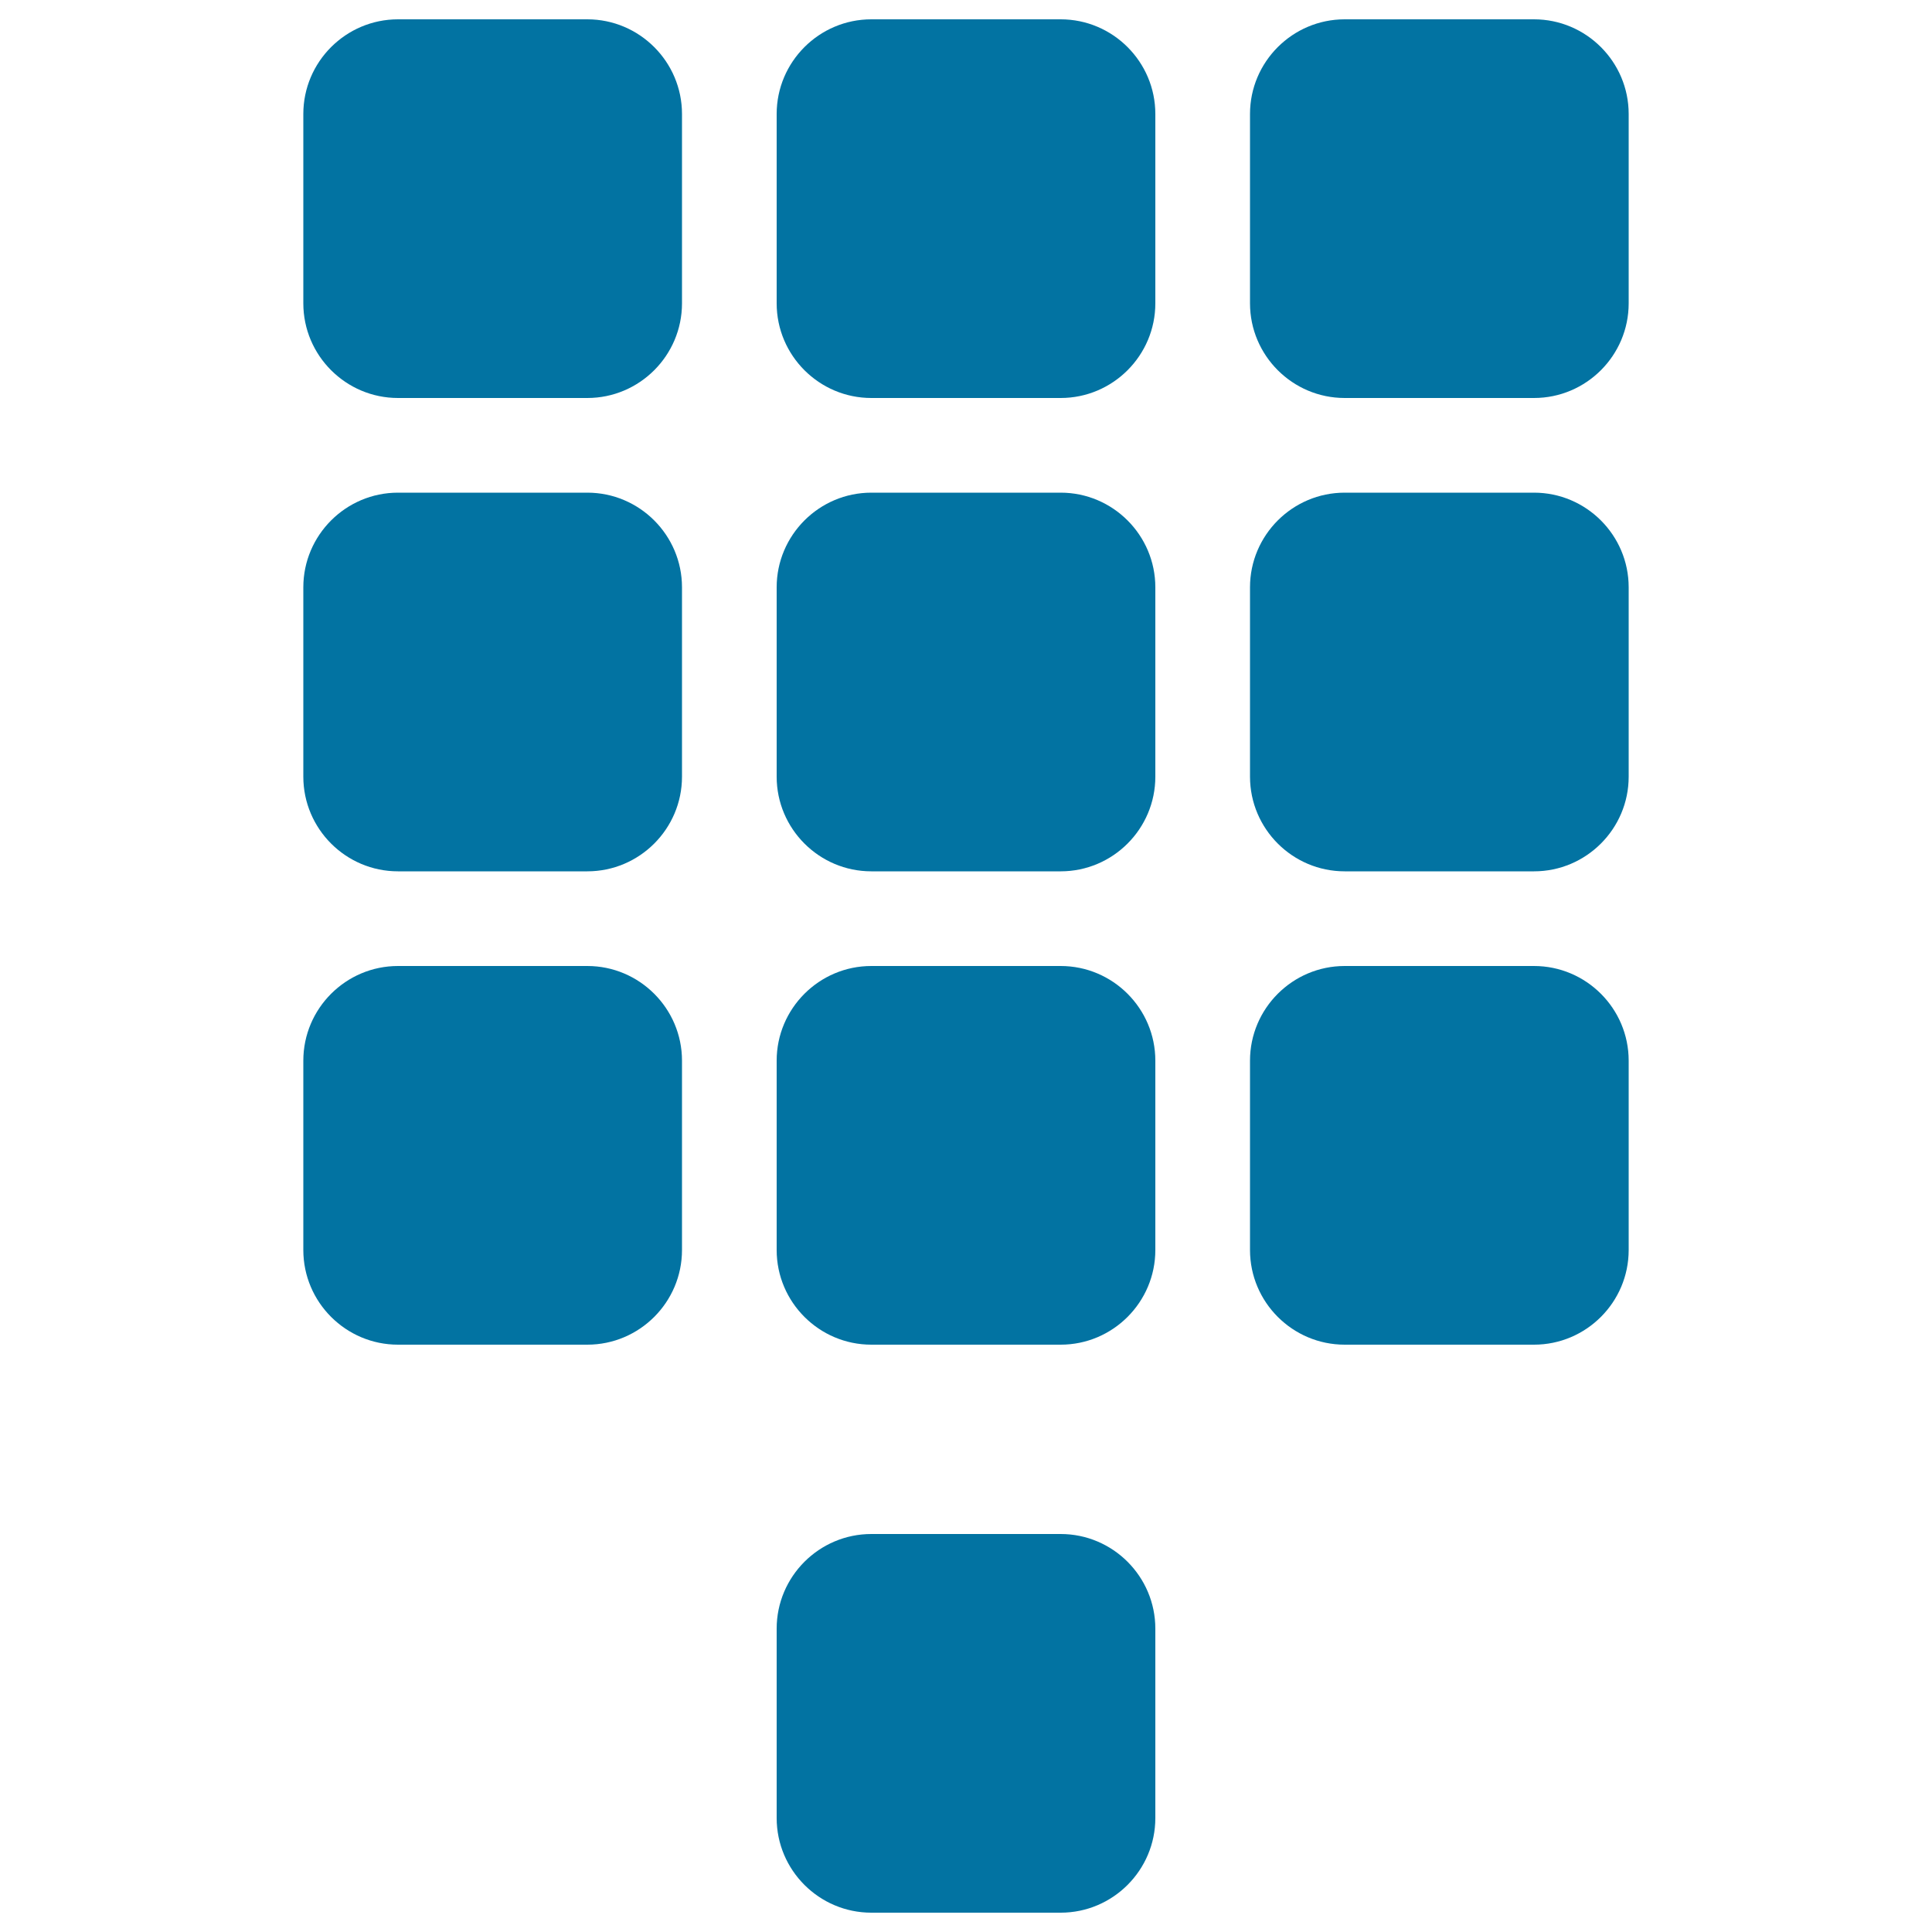 <svg xmlns="http://www.w3.org/2000/svg" viewBox="0 0 1000 1000" style="fill:#0273a2">
<title>Dial pad SVG icon</title>
<g><path d="M304,10h-98c-27,0-49,22-49,49v98c0,27,22,49,49,49h98c27,0,49-22,49-49V59C353,32,331,10,304,10z M549,10h-98c-27,0-49,22-49,49v98c0,27,22,49,49,49h98c27,0,49-22,49-49V59C598,32,576,10,549,10z M794,10h-98c-27,0-49,22-49,49v98c0,27,22,49,49,49h98c27,0,49-22,49-49V59C843,32,821,10,794,10z M304,255h-98c-27,0-49,22-49,49v98c0,27,22,49,49,49h98c27,0,49-22,49-49v-98C353,277,331,255,304,255z M549,255h-98c-27,0-49,22-49,49v98c0,27,22,49,49,49h98c27,0,49-22,49-49v-98C598,277,576,255,549,255z M794,255h-98c-27,0-49,22-49,49v98c0,27,22,49,49,49h98c27,0,49-22,49-49v-98C843,277,821,255,794,255z M304,500h-98c-27,0-49,22-49,49v98c0,27,22,49,49,49h98c27,0,49-22,49-49v-98C353,522,331,500,304,500z M549,500h-98c-27,0-49,22-49,49v98c0,27,22,49,49,49h98c27,0,49-22,49-49v-98C598,522,576,500,549,500z M549,794h-98c-27,0-49,22-49,49v98c0,27,22,49,49,49h98c27,0,49-22,49-49v-98C598,816,576,794,549,794L549,794z M794,500h-98c-27,0-49,22-49,49v98c0,27,22,49,49,49h98c27,0,49-22,49-49v-98C843,522,821,500,794,500z"/></g>
</svg>